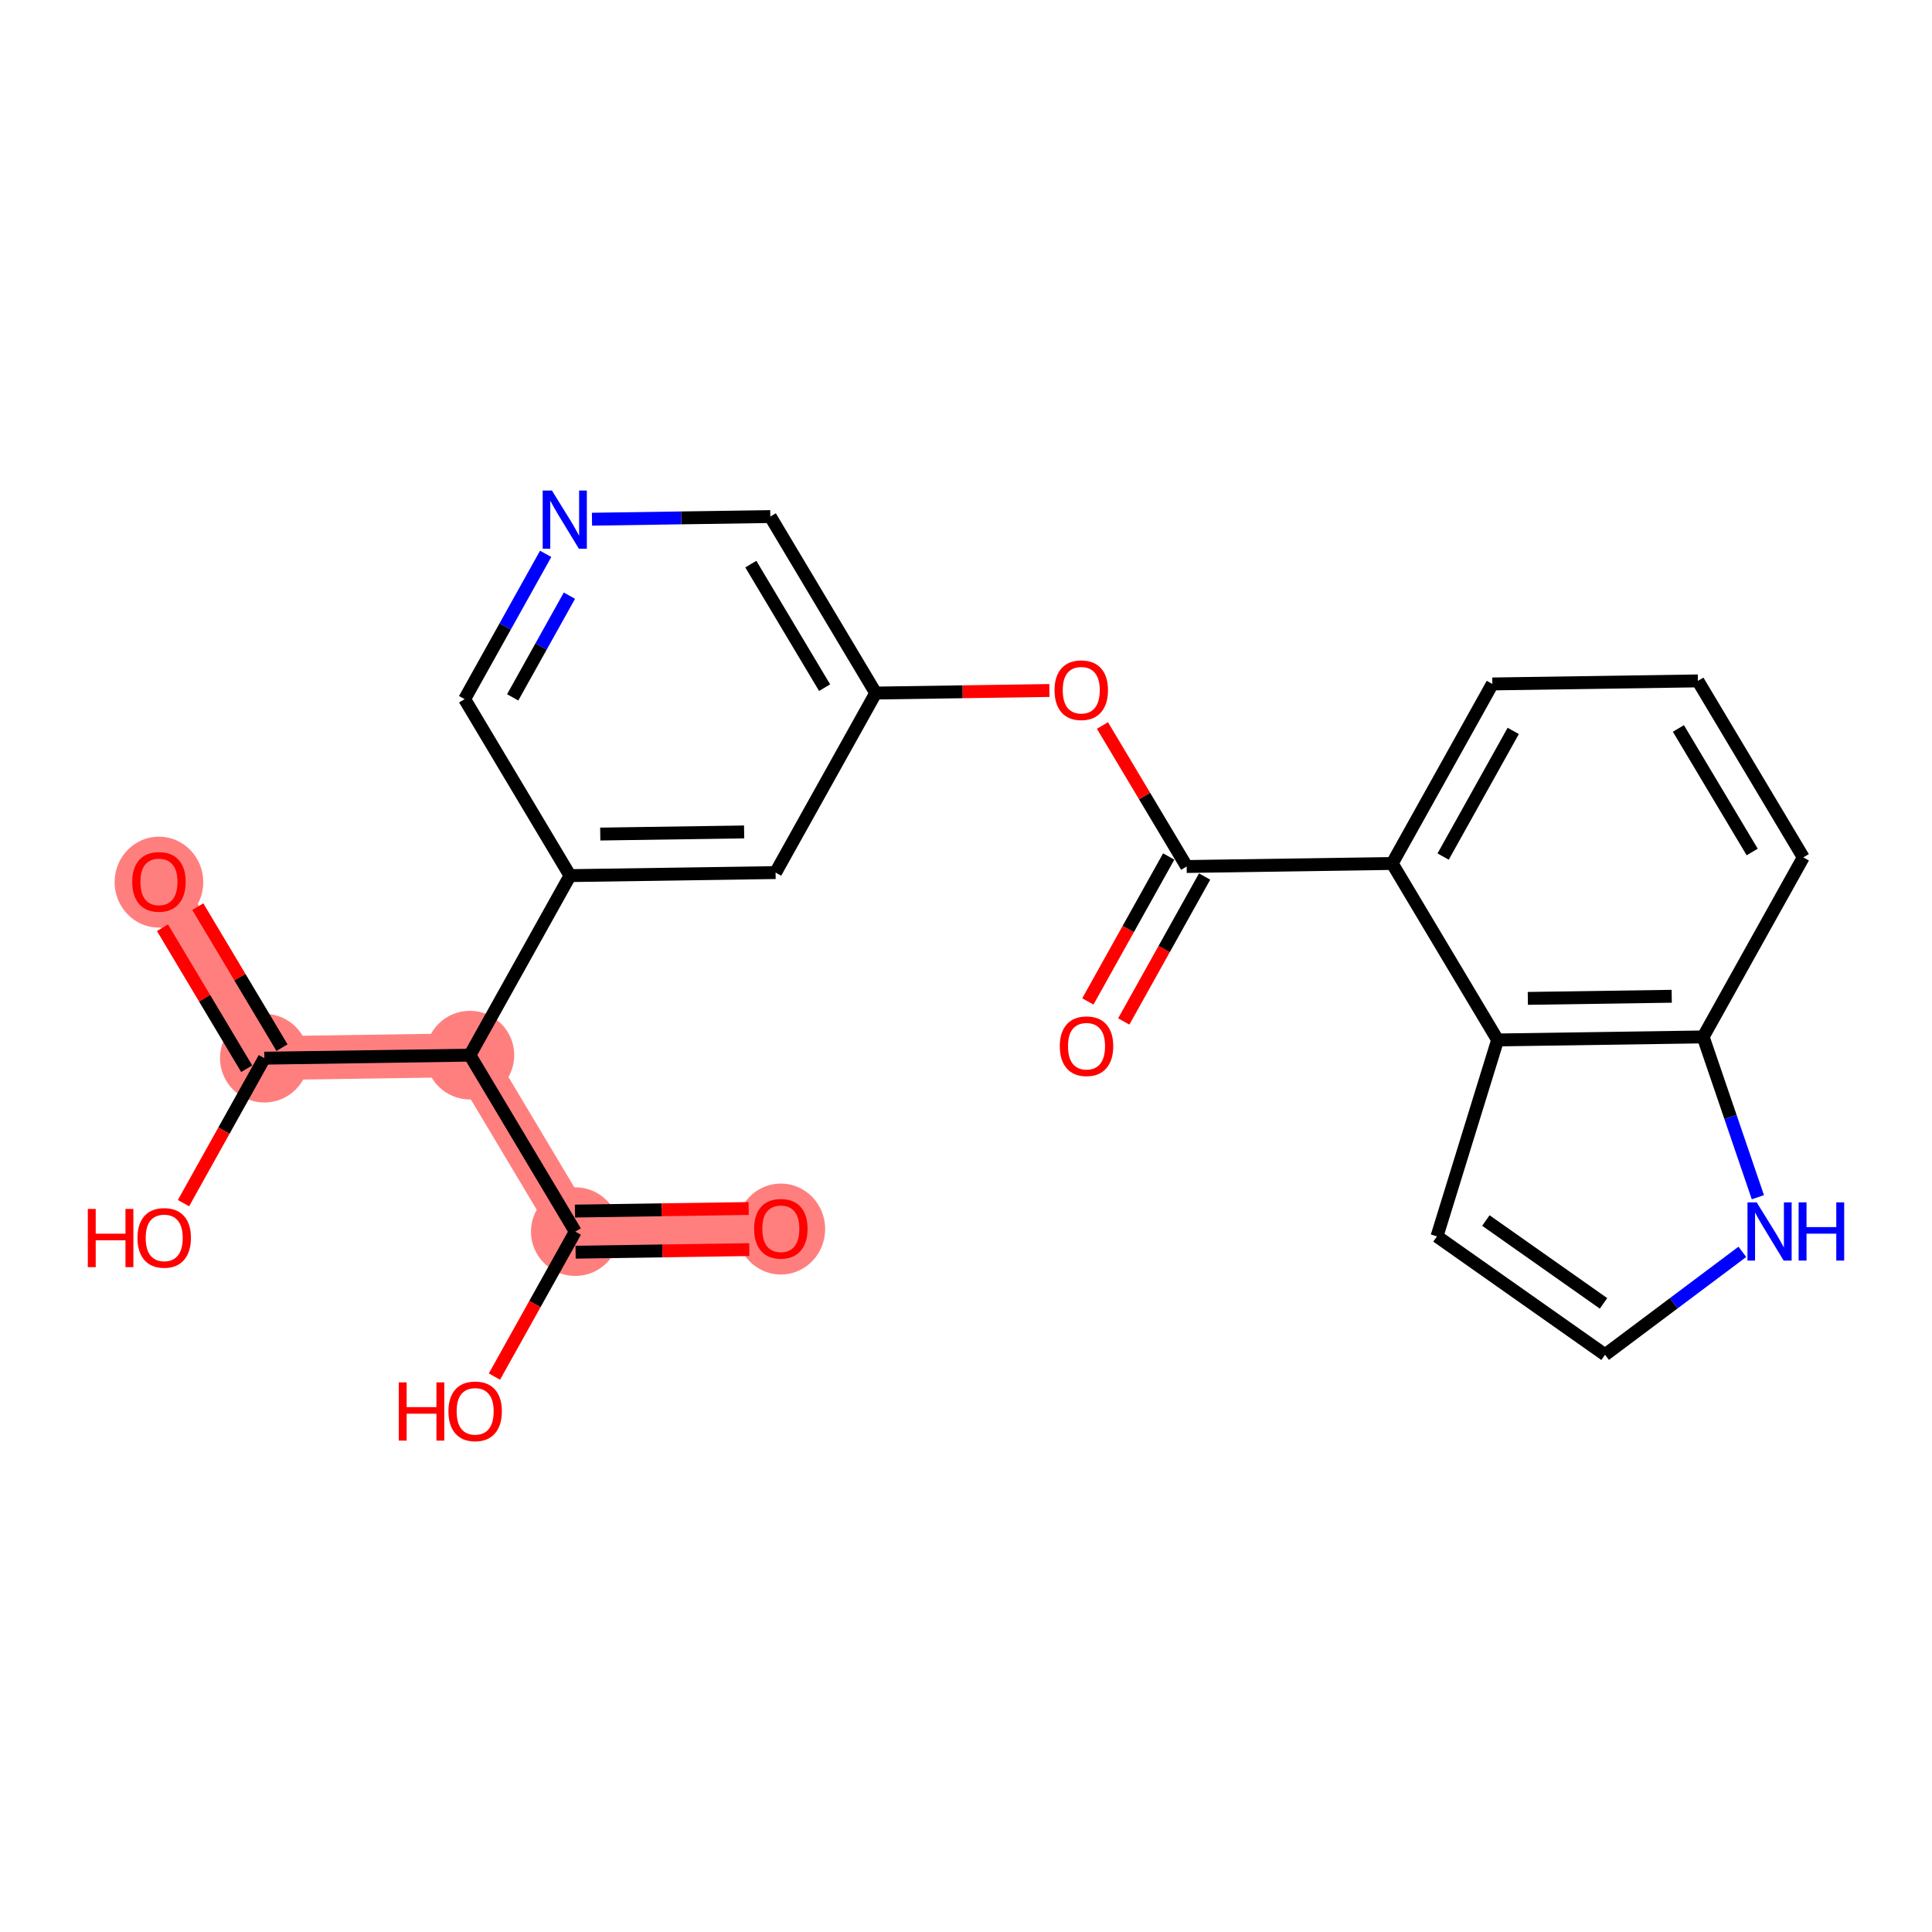 <?xml version='1.0' encoding='iso-8859-1'?>
<svg version='1.1' baseProfile='full'
              xmlns='http://www.w3.org/2000/svg'
                      xmlns:rdkit='http://www.rdkit.org/xml'
                      xmlns:xlink='http://www.w3.org/1999/xlink'
                  xml:space='preserve'
width='300px' height='300px' viewBox='0 0 300 300'>
<!-- END OF HEADER -->
<rect style='opacity:1.0;fill:#FFFFFF;stroke:none' width='300' height='300' x='0' y='0'> </rect>
<rect style='opacity:1.0;fill:#FFFFFF;stroke:none' width='300' height='300' x='0' y='0'> </rect>
<path d='M 72.965,163.843 L 41.048,164.314' style='fill:none;fill-rule:evenodd;stroke:#FF7F7F;stroke-width:6.8px;stroke-linecap:butt;stroke-linejoin:miter;stroke-opacity:1' />
<path d='M 72.965,163.843 L 89.332,191.247' style='fill:none;fill-rule:evenodd;stroke:#FF7F7F;stroke-width:6.8px;stroke-linecap:butt;stroke-linejoin:miter;stroke-opacity:1' />
<path d='M 41.048,164.314 L 24.681,136.91' style='fill:none;fill-rule:evenodd;stroke:#FF7F7F;stroke-width:6.8px;stroke-linecap:butt;stroke-linejoin:miter;stroke-opacity:1' />
<path d='M 89.332,191.247 L 121.248,190.776' style='fill:none;fill-rule:evenodd;stroke:#FF7F7F;stroke-width:6.8px;stroke-linecap:butt;stroke-linejoin:miter;stroke-opacity:1' />
<ellipse cx='72.965' cy='163.843' rx='6.384' ry='6.384'  style='fill:#FF7F7F;fill-rule:evenodd;stroke:#FF7F7F;stroke-width:1.0px;stroke-linecap:butt;stroke-linejoin:miter;stroke-opacity:1' />
<ellipse cx='41.048' cy='164.314' rx='6.384' ry='6.384'  style='fill:#FF7F7F;fill-rule:evenodd;stroke:#FF7F7F;stroke-width:1.0px;stroke-linecap:butt;stroke-linejoin:miter;stroke-opacity:1' />
<ellipse cx='24.681' cy='136.98' rx='6.384' ry='6.564'  style='fill:#FF7F7F;fill-rule:evenodd;stroke:#FF7F7F;stroke-width:1.0px;stroke-linecap:butt;stroke-linejoin:miter;stroke-opacity:1' />
<ellipse cx='89.332' cy='191.247' rx='6.384' ry='6.384'  style='fill:#FF7F7F;fill-rule:evenodd;stroke:#FF7F7F;stroke-width:1.0px;stroke-linecap:butt;stroke-linejoin:miter;stroke-opacity:1' />
<ellipse cx='121.248' cy='190.846' rx='6.384' ry='6.564'  style='fill:#FF7F7F;fill-rule:evenodd;stroke:#FF7F7F;stroke-width:1.0px;stroke-linecap:butt;stroke-linejoin:miter;stroke-opacity:1' />
<path class='bond-0 atom-0 atom-1' d='M 174.497,158.613 L 180.775,147.359' style='fill:none;fill-rule:evenodd;stroke:#FF0000;stroke-width:2.0px;stroke-linecap:butt;stroke-linejoin:miter;stroke-opacity:1' />
<path class='bond-0 atom-0 atom-1' d='M 180.775,147.359 L 187.052,136.106' style='fill:none;fill-rule:evenodd;stroke:#000000;stroke-width:2.0px;stroke-linecap:butt;stroke-linejoin:miter;stroke-opacity:1' />
<path class='bond-0 atom-0 atom-1' d='M 168.922,155.503 L 175.199,144.249' style='fill:none;fill-rule:evenodd;stroke:#FF0000;stroke-width:2.0px;stroke-linecap:butt;stroke-linejoin:miter;stroke-opacity:1' />
<path class='bond-0 atom-0 atom-1' d='M 175.199,144.249 L 181.477,132.996' style='fill:none;fill-rule:evenodd;stroke:#000000;stroke-width:2.0px;stroke-linecap:butt;stroke-linejoin:miter;stroke-opacity:1' />
<path class='bond-1 atom-1 atom-2' d='M 184.265,134.551 L 177.726,123.603' style='fill:none;fill-rule:evenodd;stroke:#000000;stroke-width:2.0px;stroke-linecap:butt;stroke-linejoin:miter;stroke-opacity:1' />
<path class='bond-1 atom-1 atom-2' d='M 177.726,123.603 L 171.188,112.655' style='fill:none;fill-rule:evenodd;stroke:#FF0000;stroke-width:2.0px;stroke-linecap:butt;stroke-linejoin:miter;stroke-opacity:1' />
<path class='bond-15 atom-1 atom-16' d='M 184.265,134.551 L 216.181,134.079' style='fill:none;fill-rule:evenodd;stroke:#000000;stroke-width:2.0px;stroke-linecap:butt;stroke-linejoin:miter;stroke-opacity:1' />
<path class='bond-2 atom-2 atom-3' d='M 162.95,107.219 L 149.465,107.418' style='fill:none;fill-rule:evenodd;stroke:#FF0000;stroke-width:2.0px;stroke-linecap:butt;stroke-linejoin:miter;stroke-opacity:1' />
<path class='bond-2 atom-2 atom-3' d='M 149.465,107.418 L 135.981,107.618' style='fill:none;fill-rule:evenodd;stroke:#000000;stroke-width:2.0px;stroke-linecap:butt;stroke-linejoin:miter;stroke-opacity:1' />
<path class='bond-3 atom-3 atom-4' d='M 135.981,107.618 L 119.614,80.213' style='fill:none;fill-rule:evenodd;stroke:#000000;stroke-width:2.0px;stroke-linecap:butt;stroke-linejoin:miter;stroke-opacity:1' />
<path class='bond-3 atom-3 atom-4' d='M 128.045,106.78 L 116.588,87.597' style='fill:none;fill-rule:evenodd;stroke:#000000;stroke-width:2.0px;stroke-linecap:butt;stroke-linejoin:miter;stroke-opacity:1' />
<path class='bond-24 atom-15 atom-3' d='M 120.431,135.494 L 135.981,107.618' style='fill:none;fill-rule:evenodd;stroke:#000000;stroke-width:2.0px;stroke-linecap:butt;stroke-linejoin:miter;stroke-opacity:1' />
<path class='bond-4 atom-4 atom-5' d='M 119.614,80.213 L 105.769,80.417' style='fill:none;fill-rule:evenodd;stroke:#000000;stroke-width:2.0px;stroke-linecap:butt;stroke-linejoin:miter;stroke-opacity:1' />
<path class='bond-4 atom-4 atom-5' d='M 105.769,80.417 L 91.923,80.622' style='fill:none;fill-rule:evenodd;stroke:#0000FF;stroke-width:2.0px;stroke-linecap:butt;stroke-linejoin:miter;stroke-opacity:1' />
<path class='bond-5 atom-5 atom-6' d='M 84.731,86.002 L 78.439,97.282' style='fill:none;fill-rule:evenodd;stroke:#0000FF;stroke-width:2.0px;stroke-linecap:butt;stroke-linejoin:miter;stroke-opacity:1' />
<path class='bond-5 atom-5 atom-6' d='M 78.439,97.282 L 72.147,108.561' style='fill:none;fill-rule:evenodd;stroke:#000000;stroke-width:2.0px;stroke-linecap:butt;stroke-linejoin:miter;stroke-opacity:1' />
<path class='bond-5 atom-5 atom-6' d='M 88.419,92.496 L 84.014,100.392' style='fill:none;fill-rule:evenodd;stroke:#0000FF;stroke-width:2.0px;stroke-linecap:butt;stroke-linejoin:miter;stroke-opacity:1' />
<path class='bond-5 atom-5 atom-6' d='M 84.014,100.392 L 79.61,108.287' style='fill:none;fill-rule:evenodd;stroke:#000000;stroke-width:2.0px;stroke-linecap:butt;stroke-linejoin:miter;stroke-opacity:1' />
<path class='bond-6 atom-6 atom-7' d='M 72.147,108.561 L 88.514,135.966' style='fill:none;fill-rule:evenodd;stroke:#000000;stroke-width:2.0px;stroke-linecap:butt;stroke-linejoin:miter;stroke-opacity:1' />
<path class='bond-7 atom-7 atom-8' d='M 88.514,135.966 L 72.965,163.843' style='fill:none;fill-rule:evenodd;stroke:#000000;stroke-width:2.0px;stroke-linecap:butt;stroke-linejoin:miter;stroke-opacity:1' />
<path class='bond-14 atom-7 atom-15' d='M 88.514,135.966 L 120.431,135.494' style='fill:none;fill-rule:evenodd;stroke:#000000;stroke-width:2.0px;stroke-linecap:butt;stroke-linejoin:miter;stroke-opacity:1' />
<path class='bond-14 atom-7 atom-15' d='M 93.207,129.512 L 115.549,129.182' style='fill:none;fill-rule:evenodd;stroke:#000000;stroke-width:2.0px;stroke-linecap:butt;stroke-linejoin:miter;stroke-opacity:1' />
<path class='bond-8 atom-8 atom-9' d='M 72.965,163.843 L 41.048,164.314' style='fill:none;fill-rule:evenodd;stroke:#000000;stroke-width:2.0px;stroke-linecap:butt;stroke-linejoin:miter;stroke-opacity:1' />
<path class='bond-11 atom-8 atom-12' d='M 72.965,163.843 L 89.332,191.247' style='fill:none;fill-rule:evenodd;stroke:#000000;stroke-width:2.0px;stroke-linecap:butt;stroke-linejoin:miter;stroke-opacity:1' />
<path class='bond-9 atom-9 atom-10' d='M 43.788,162.678 L 37.25,151.73' style='fill:none;fill-rule:evenodd;stroke:#000000;stroke-width:2.0px;stroke-linecap:butt;stroke-linejoin:miter;stroke-opacity:1' />
<path class='bond-9 atom-9 atom-10' d='M 37.25,151.73 L 30.712,140.782' style='fill:none;fill-rule:evenodd;stroke:#FF0000;stroke-width:2.0px;stroke-linecap:butt;stroke-linejoin:miter;stroke-opacity:1' />
<path class='bond-9 atom-9 atom-10' d='M 38.307,165.951 L 31.769,155.003' style='fill:none;fill-rule:evenodd;stroke:#000000;stroke-width:2.0px;stroke-linecap:butt;stroke-linejoin:miter;stroke-opacity:1' />
<path class='bond-9 atom-9 atom-10' d='M 31.769,155.003 L 25.231,144.056' style='fill:none;fill-rule:evenodd;stroke:#FF0000;stroke-width:2.0px;stroke-linecap:butt;stroke-linejoin:miter;stroke-opacity:1' />
<path class='bond-10 atom-9 atom-11' d='M 41.048,164.314 L 34.77,175.568' style='fill:none;fill-rule:evenodd;stroke:#000000;stroke-width:2.0px;stroke-linecap:butt;stroke-linejoin:miter;stroke-opacity:1' />
<path class='bond-10 atom-9 atom-11' d='M 34.77,175.568 L 28.493,186.822' style='fill:none;fill-rule:evenodd;stroke:#FF0000;stroke-width:2.0px;stroke-linecap:butt;stroke-linejoin:miter;stroke-opacity:1' />
<path class='bond-12 atom-12 atom-13' d='M 89.379,194.439 L 102.863,194.24' style='fill:none;fill-rule:evenodd;stroke:#000000;stroke-width:2.0px;stroke-linecap:butt;stroke-linejoin:miter;stroke-opacity:1' />
<path class='bond-12 atom-12 atom-13' d='M 102.863,194.24 L 116.348,194.04' style='fill:none;fill-rule:evenodd;stroke:#FF0000;stroke-width:2.0px;stroke-linecap:butt;stroke-linejoin:miter;stroke-opacity:1' />
<path class='bond-12 atom-12 atom-13' d='M 89.284,188.056 L 102.769,187.856' style='fill:none;fill-rule:evenodd;stroke:#000000;stroke-width:2.0px;stroke-linecap:butt;stroke-linejoin:miter;stroke-opacity:1' />
<path class='bond-12 atom-12 atom-13' d='M 102.769,187.856 L 116.253,187.657' style='fill:none;fill-rule:evenodd;stroke:#FF0000;stroke-width:2.0px;stroke-linecap:butt;stroke-linejoin:miter;stroke-opacity:1' />
<path class='bond-13 atom-12 atom-14' d='M 89.332,191.247 L 83.054,202.501' style='fill:none;fill-rule:evenodd;stroke:#000000;stroke-width:2.0px;stroke-linecap:butt;stroke-linejoin:miter;stroke-opacity:1' />
<path class='bond-13 atom-12 atom-14' d='M 83.054,202.501 L 76.776,213.755' style='fill:none;fill-rule:evenodd;stroke:#FF0000;stroke-width:2.0px;stroke-linecap:butt;stroke-linejoin:miter;stroke-opacity:1' />
<path class='bond-16 atom-16 atom-17' d='M 216.181,134.079 L 231.731,106.202' style='fill:none;fill-rule:evenodd;stroke:#000000;stroke-width:2.0px;stroke-linecap:butt;stroke-linejoin:miter;stroke-opacity:1' />
<path class='bond-16 atom-16 atom-17' d='M 224.089,133.007 L 234.974,113.494' style='fill:none;fill-rule:evenodd;stroke:#000000;stroke-width:2.0px;stroke-linecap:butt;stroke-linejoin:miter;stroke-opacity:1' />
<path class='bond-25 atom-24 atom-16' d='M 232.548,161.484 L 216.181,134.079' style='fill:none;fill-rule:evenodd;stroke:#000000;stroke-width:2.0px;stroke-linecap:butt;stroke-linejoin:miter;stroke-opacity:1' />
<path class='bond-17 atom-17 atom-18' d='M 231.731,106.202 L 263.648,105.73' style='fill:none;fill-rule:evenodd;stroke:#000000;stroke-width:2.0px;stroke-linecap:butt;stroke-linejoin:miter;stroke-opacity:1' />
<path class='bond-18 atom-18 atom-19' d='M 263.648,105.73 L 280.015,133.135' style='fill:none;fill-rule:evenodd;stroke:#000000;stroke-width:2.0px;stroke-linecap:butt;stroke-linejoin:miter;stroke-opacity:1' />
<path class='bond-18 atom-18 atom-19' d='M 260.622,113.114 L 272.079,132.298' style='fill:none;fill-rule:evenodd;stroke:#000000;stroke-width:2.0px;stroke-linecap:butt;stroke-linejoin:miter;stroke-opacity:1' />
<path class='bond-19 atom-19 atom-20' d='M 280.015,133.135 L 264.465,161.012' style='fill:none;fill-rule:evenodd;stroke:#000000;stroke-width:2.0px;stroke-linecap:butt;stroke-linejoin:miter;stroke-opacity:1' />
<path class='bond-20 atom-20 atom-21' d='M 264.465,161.012 L 268.713,173.457' style='fill:none;fill-rule:evenodd;stroke:#000000;stroke-width:2.0px;stroke-linecap:butt;stroke-linejoin:miter;stroke-opacity:1' />
<path class='bond-20 atom-20 atom-21' d='M 268.713,173.457 L 272.961,185.903' style='fill:none;fill-rule:evenodd;stroke:#0000FF;stroke-width:2.0px;stroke-linecap:butt;stroke-linejoin:miter;stroke-opacity:1' />
<path class='bond-26 atom-24 atom-20' d='M 232.548,161.484 L 264.465,161.012' style='fill:none;fill-rule:evenodd;stroke:#000000;stroke-width:2.0px;stroke-linecap:butt;stroke-linejoin:miter;stroke-opacity:1' />
<path class='bond-26 atom-24 atom-20' d='M 237.241,155.029 L 259.583,154.699' style='fill:none;fill-rule:evenodd;stroke:#000000;stroke-width:2.0px;stroke-linecap:butt;stroke-linejoin:miter;stroke-opacity:1' />
<path class='bond-21 atom-21 atom-22' d='M 270.55,194.388 L 259.892,202.375' style='fill:none;fill-rule:evenodd;stroke:#0000FF;stroke-width:2.0px;stroke-linecap:butt;stroke-linejoin:miter;stroke-opacity:1' />
<path class='bond-21 atom-21 atom-22' d='M 259.892,202.375 L 249.233,210.363' style='fill:none;fill-rule:evenodd;stroke:#000000;stroke-width:2.0px;stroke-linecap:butt;stroke-linejoin:miter;stroke-opacity:1' />
<path class='bond-22 atom-22 atom-23' d='M 249.233,210.363 L 223.134,191.984' style='fill:none;fill-rule:evenodd;stroke:#000000;stroke-width:2.0px;stroke-linecap:butt;stroke-linejoin:miter;stroke-opacity:1' />
<path class='bond-22 atom-22 atom-23' d='M 248.994,202.386 L 230.725,189.521' style='fill:none;fill-rule:evenodd;stroke:#000000;stroke-width:2.0px;stroke-linecap:butt;stroke-linejoin:miter;stroke-opacity:1' />
<path class='bond-23 atom-23 atom-24' d='M 223.134,191.984 L 232.548,161.484' style='fill:none;fill-rule:evenodd;stroke:#000000;stroke-width:2.0px;stroke-linecap:butt;stroke-linejoin:miter;stroke-opacity:1' />
<path  class='atom-0' d='M 164.565 162.453
Q 164.565 160.282, 165.638 159.069
Q 166.71 157.856, 168.715 157.856
Q 170.719 157.856, 171.792 159.069
Q 172.864 160.282, 172.864 162.453
Q 172.864 164.649, 171.779 165.9
Q 170.694 167.139, 168.715 167.139
Q 166.723 167.139, 165.638 165.9
Q 164.565 164.662, 164.565 162.453
M 168.715 166.117
Q 170.094 166.117, 170.834 165.198
Q 171.588 164.266, 171.588 162.453
Q 171.588 160.678, 170.834 159.784
Q 170.094 158.878, 168.715 158.878
Q 167.336 158.878, 166.583 159.771
Q 165.842 160.665, 165.842 162.453
Q 165.842 164.279, 166.583 165.198
Q 167.336 166.117, 168.715 166.117
' fill='#FF0000'/>
<path  class='atom-2' d='M 163.748 107.171
Q 163.748 105.001, 164.821 103.788
Q 165.893 102.575, 167.898 102.575
Q 169.902 102.575, 170.975 103.788
Q 172.047 105.001, 172.047 107.171
Q 172.047 109.367, 170.962 110.619
Q 169.877 111.857, 167.898 111.857
Q 165.906 111.857, 164.821 110.619
Q 163.748 109.38, 163.748 107.171
M 167.898 110.836
Q 169.277 110.836, 170.017 109.916
Q 170.77 108.984, 170.77 107.171
Q 170.77 105.397, 170.017 104.503
Q 169.277 103.596, 167.898 103.596
Q 166.519 103.596, 165.765 104.49
Q 165.025 105.384, 165.025 107.171
Q 165.025 108.997, 165.765 109.916
Q 166.519 110.836, 167.898 110.836
' fill='#FF0000'/>
<path  class='atom-5' d='M 85.699 76.165
L 88.661 80.953
Q 88.955 81.425, 89.427 82.281
Q 89.9 83.136, 89.925 83.187
L 89.925 76.165
L 91.125 76.165
L 91.125 85.204
L 89.887 85.204
L 86.708 79.969
Q 86.337 79.357, 85.942 78.654
Q 85.558 77.952, 85.444 77.735
L 85.444 85.204
L 84.269 85.204
L 84.269 76.165
L 85.699 76.165
' fill='#0000FF'/>
<path  class='atom-10' d='M 20.531 136.935
Q 20.531 134.764, 21.604 133.551
Q 22.676 132.339, 24.681 132.339
Q 26.685 132.339, 27.758 133.551
Q 28.83 134.764, 28.83 136.935
Q 28.83 139.131, 27.745 140.382
Q 26.66 141.621, 24.681 141.621
Q 22.689 141.621, 21.604 140.382
Q 20.531 139.144, 20.531 136.935
M 24.681 140.599
Q 26.06 140.599, 26.8 139.68
Q 27.554 138.748, 27.554 136.935
Q 27.554 135.16, 26.8 134.267
Q 26.06 133.36, 24.681 133.36
Q 23.302 133.36, 22.549 134.254
Q 21.808 135.148, 21.808 136.935
Q 21.808 138.761, 22.549 139.68
Q 23.302 140.599, 24.681 140.599
' fill='#FF0000'/>
<path  class='atom-11' d='M 13.636 187.722
L 14.862 187.722
L 14.862 191.565
L 19.484 191.565
L 19.484 187.722
L 20.71 187.722
L 20.71 196.762
L 19.484 196.762
L 19.484 192.587
L 14.862 192.587
L 14.862 196.762
L 13.636 196.762
L 13.636 187.722
' fill='#FF0000'/>
<path  class='atom-11' d='M 21.348 192.216
Q 21.348 190.046, 22.421 188.833
Q 23.493 187.62, 25.498 187.62
Q 27.503 187.62, 28.575 188.833
Q 29.648 190.046, 29.648 192.216
Q 29.648 194.413, 28.562 195.664
Q 27.477 196.902, 25.498 196.902
Q 23.506 196.902, 22.421 195.664
Q 21.348 194.425, 21.348 192.216
M 25.498 195.881
Q 26.877 195.881, 27.617 194.962
Q 28.371 194.03, 28.371 192.216
Q 28.371 190.442, 27.617 189.548
Q 26.877 188.641, 25.498 188.641
Q 24.119 188.641, 23.366 189.535
Q 22.625 190.429, 22.625 192.216
Q 22.625 194.042, 23.366 194.962
Q 24.119 195.881, 25.498 195.881
' fill='#FF0000'/>
<path  class='atom-13' d='M 117.099 190.801
Q 117.099 188.631, 118.171 187.418
Q 119.244 186.205, 121.248 186.205
Q 123.253 186.205, 124.325 187.418
Q 125.398 188.631, 125.398 190.801
Q 125.398 192.997, 124.313 194.249
Q 123.227 195.487, 121.248 195.487
Q 119.256 195.487, 118.171 194.249
Q 117.099 193.01, 117.099 190.801
M 121.248 194.466
Q 122.627 194.466, 123.368 193.546
Q 124.121 192.614, 124.121 190.801
Q 124.121 189.026, 123.368 188.133
Q 122.627 187.226, 121.248 187.226
Q 119.869 187.226, 119.116 188.12
Q 118.375 189.014, 118.375 190.801
Q 118.375 192.627, 119.116 193.546
Q 119.869 194.466, 121.248 194.466
' fill='#FF0000'/>
<path  class='atom-14' d='M 61.92 214.655
L 63.146 214.655
L 63.146 218.498
L 67.768 218.498
L 67.768 214.655
L 68.994 214.655
L 68.994 223.695
L 67.768 223.695
L 67.768 219.52
L 63.146 219.52
L 63.146 223.695
L 61.92 223.695
L 61.92 214.655
' fill='#FF0000'/>
<path  class='atom-14' d='M 69.632 219.15
Q 69.632 216.979, 70.704 215.766
Q 71.777 214.553, 73.782 214.553
Q 75.786 214.553, 76.859 215.766
Q 77.931 216.979, 77.931 219.15
Q 77.931 221.346, 76.846 222.597
Q 75.761 223.835, 73.782 223.835
Q 71.79 223.835, 70.704 222.597
Q 69.632 221.358, 69.632 219.15
M 73.782 222.814
Q 75.161 222.814, 75.901 221.895
Q 76.654 220.963, 76.654 219.15
Q 76.654 217.375, 75.901 216.481
Q 75.161 215.574, 73.782 215.574
Q 72.403 215.574, 71.649 216.468
Q 70.909 217.362, 70.909 219.15
Q 70.909 220.975, 71.649 221.895
Q 72.403 222.814, 73.782 222.814
' fill='#FF0000'/>
<path  class='atom-21' d='M 272.778 186.701
L 275.741 191.489
Q 276.034 191.961, 276.507 192.817
Q 276.979 193.672, 277.005 193.723
L 277.005 186.701
L 278.205 186.701
L 278.205 195.741
L 276.966 195.741
L 273.787 190.506
Q 273.417 189.893, 273.021 189.191
Q 272.638 188.488, 272.523 188.271
L 272.523 195.741
L 271.348 195.741
L 271.348 186.701
L 272.778 186.701
' fill='#0000FF'/>
<path  class='atom-21' d='M 279.29 186.701
L 280.516 186.701
L 280.516 190.544
L 285.138 190.544
L 285.138 186.701
L 286.364 186.701
L 286.364 195.741
L 285.138 195.741
L 285.138 191.565
L 280.516 191.565
L 280.516 195.741
L 279.29 195.741
L 279.29 186.701
' fill='#0000FF'/>
</svg>
